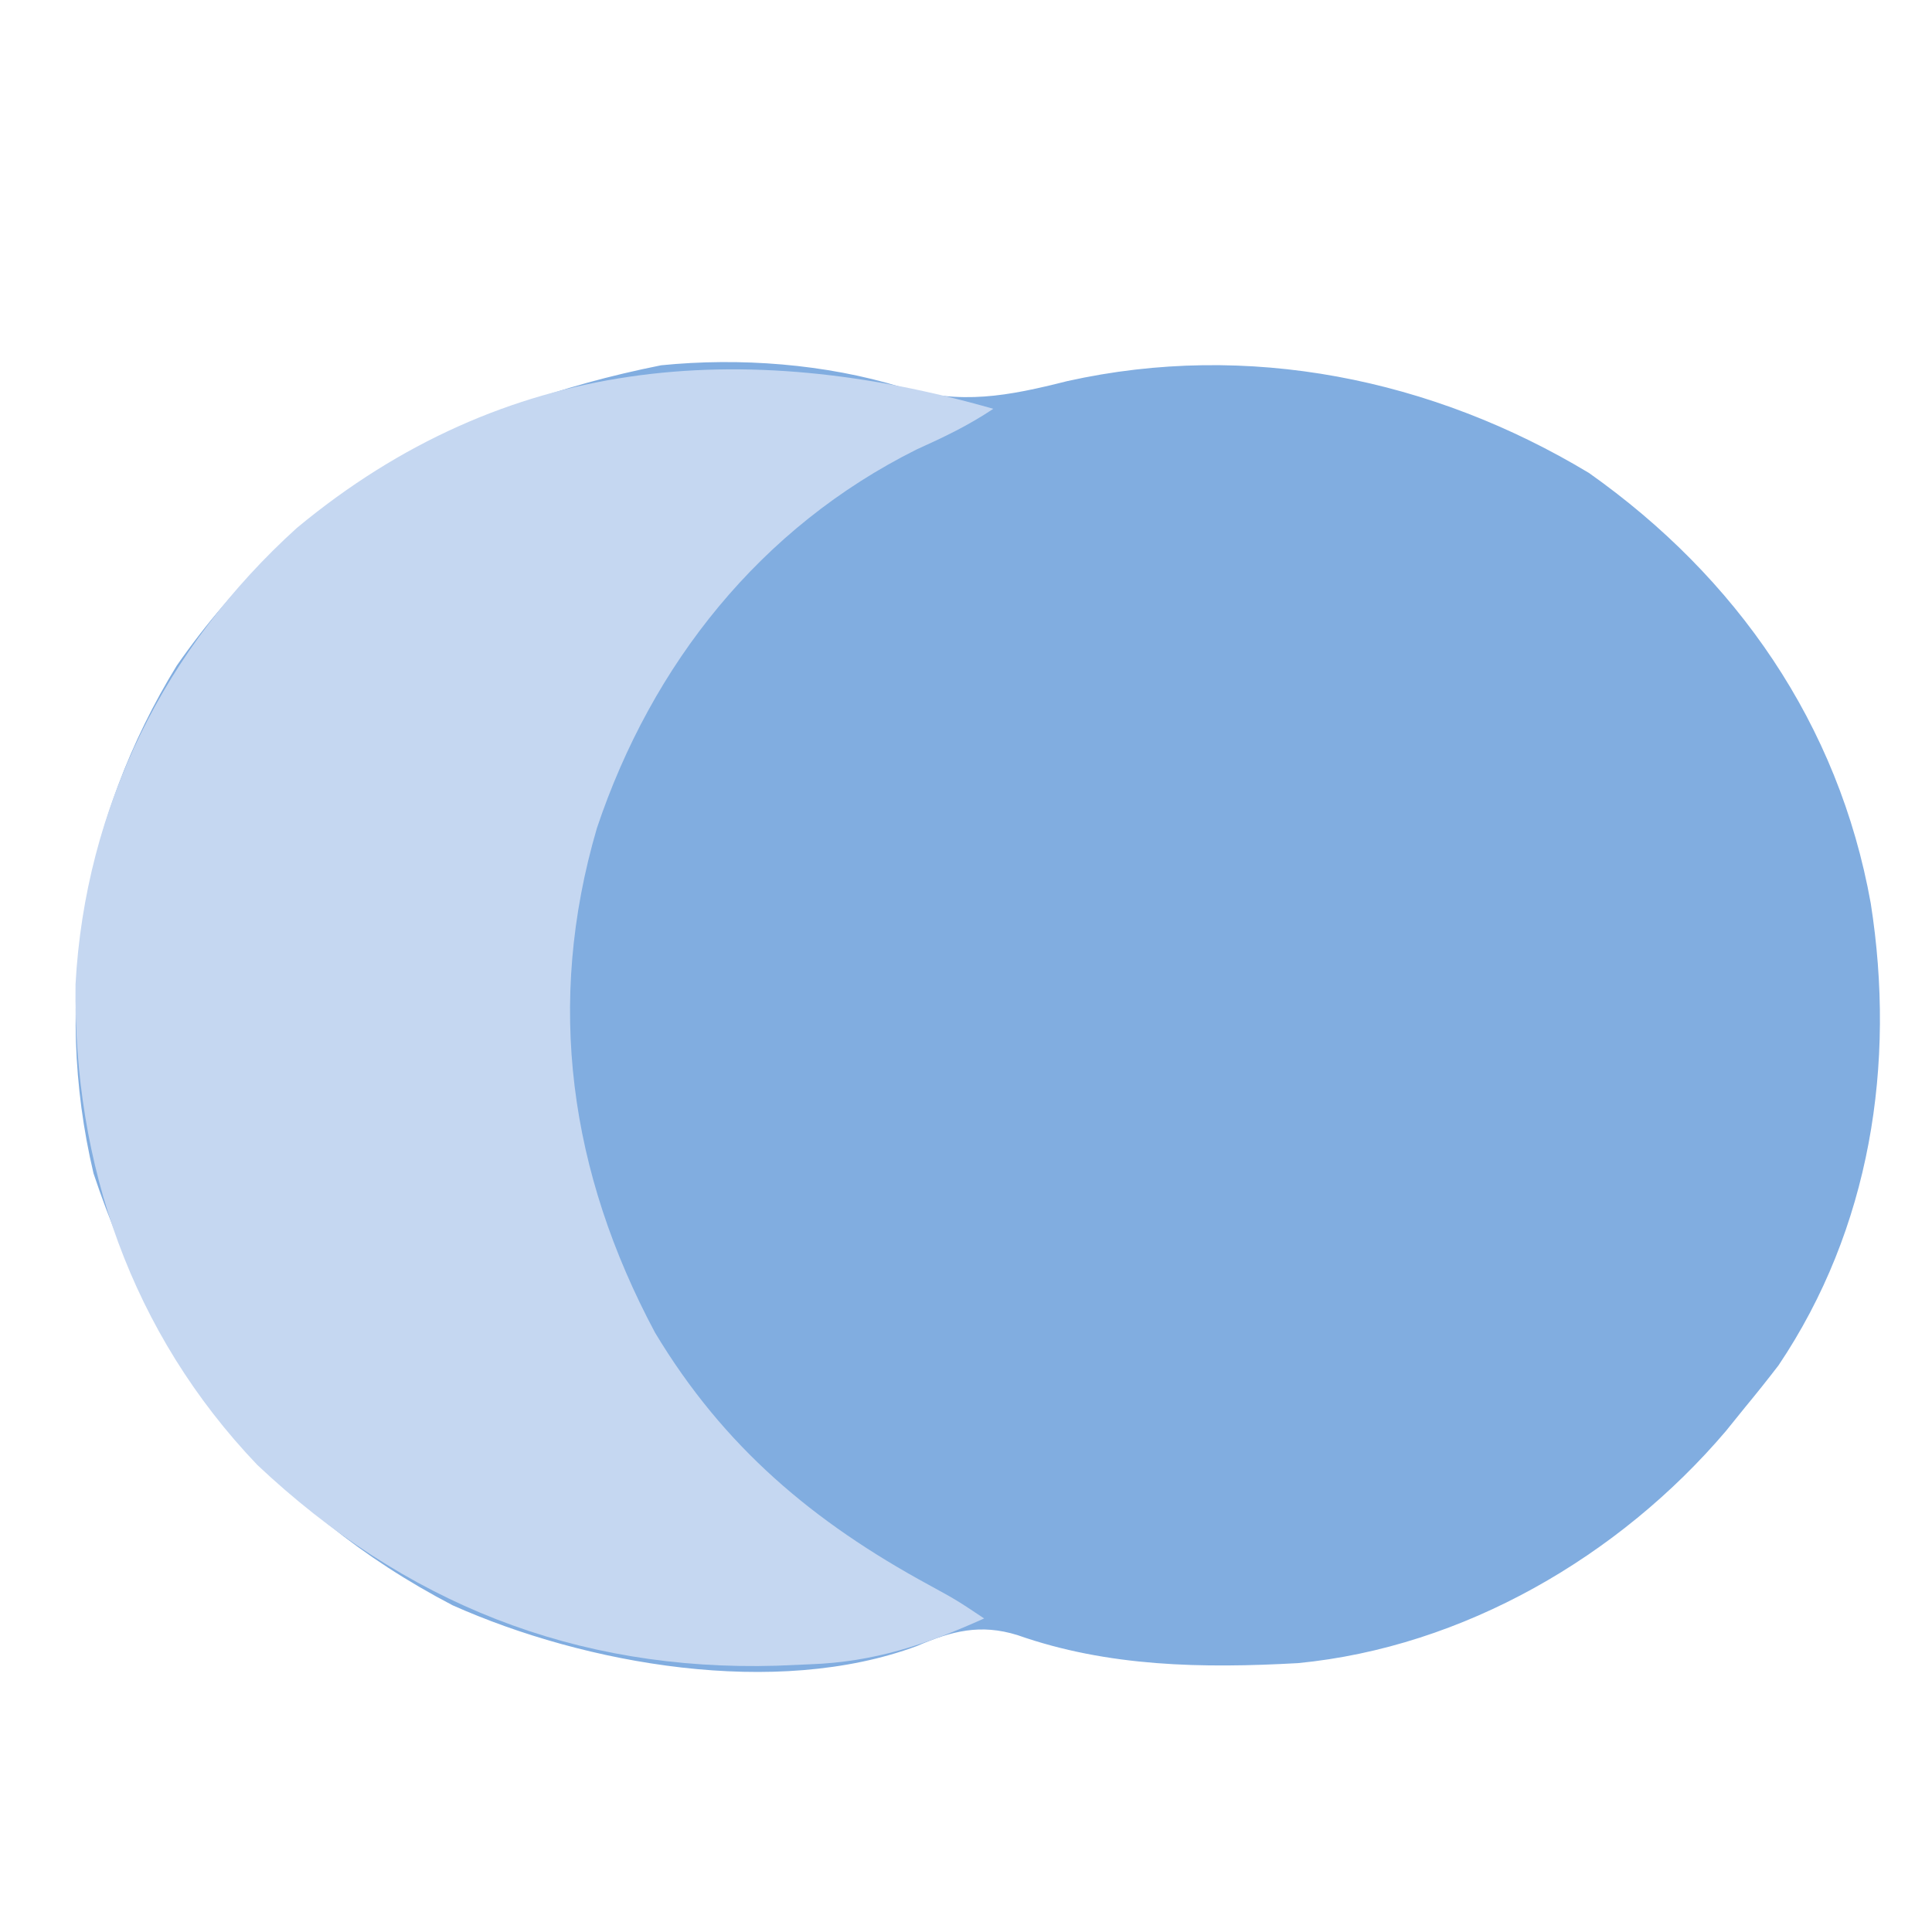 <svg xmlns:inkscape="http://www.inkscape.org/namespaces/inkscape" xmlns:sodipodi="http://sodipodi.sourceforge.net/DTD/sodipodi-0.dtd" xmlns="http://www.w3.org/2000/svg" xmlns:svg="http://www.w3.org/2000/svg" version="1.1" width="100" height="100" id="svg36" sodipodi:docname="HMicon.svg" inkscape:version="1.1.2 (0a00cf5339, 2022-02-04)"><defs id="defs40"/><path d="m 46.641,20.034 c 3.081,0.944 5.542,0.464 8.605,-0.309 9.343,-2.079 18.89,-0.131 26.999,4.756 7.635,5.394 12.922,13 14.585,22.277 1.307,8.321 -0.017,16.832 -4.773,23.911 -0.569,0.742 -1.153,1.473 -1.749,2.194 -0.322,0.399 -0.644,0.797 -0.976,1.208 C 83.83,80.541 75.751,85.256 67.183,86.083 62.258,86.357 57.357,86.284 52.659,84.631 50.752,84.04 49.275,84.414 47.471,85.194 40.155,87.916 30.293,86.152 23.43,83.091 14.056,78.202 8.162,70.7 4.841,60.737 2.708,51.713 4.298,42.332 9.152,34.447 15.307,25.611 23.763,20.998 34.219,18.907 c 4.08,-0.409 8.505,-0.076 12.421,1.127 z" fill="#81ade0" id="path2" style="stroke-width:0.474"/><path d="m 51.414,21.16 c -1.311,0.874 -2.542,1.459 -3.972,2.105 -8.064,4.022 -13.694,11.087 -16.546,19.597 -2.664,9.09 -1.417,17.829 3.009,26.116 3.549,5.911 8.196,9.808 14.17,13.055 1.441,0.789 1.441,0.789 2.864,1.738 -3.029,1.359 -5.691,2.255 -9.012,2.372 -0.568,0.024 -1.136,0.049 -1.721,0.074 C 29.773,86.524 20.895,82.96 13.319,75.826 6.802,69.001 3.792,60.266 3.909,50.955 4.407,41.749 8.565,33.481 15.365,27.326 26.14,18.386 38.447,17.453 51.414,21.16 Z" fill="#c5d7f1" id="path4" style="stroke-width:0.474"/></svg>